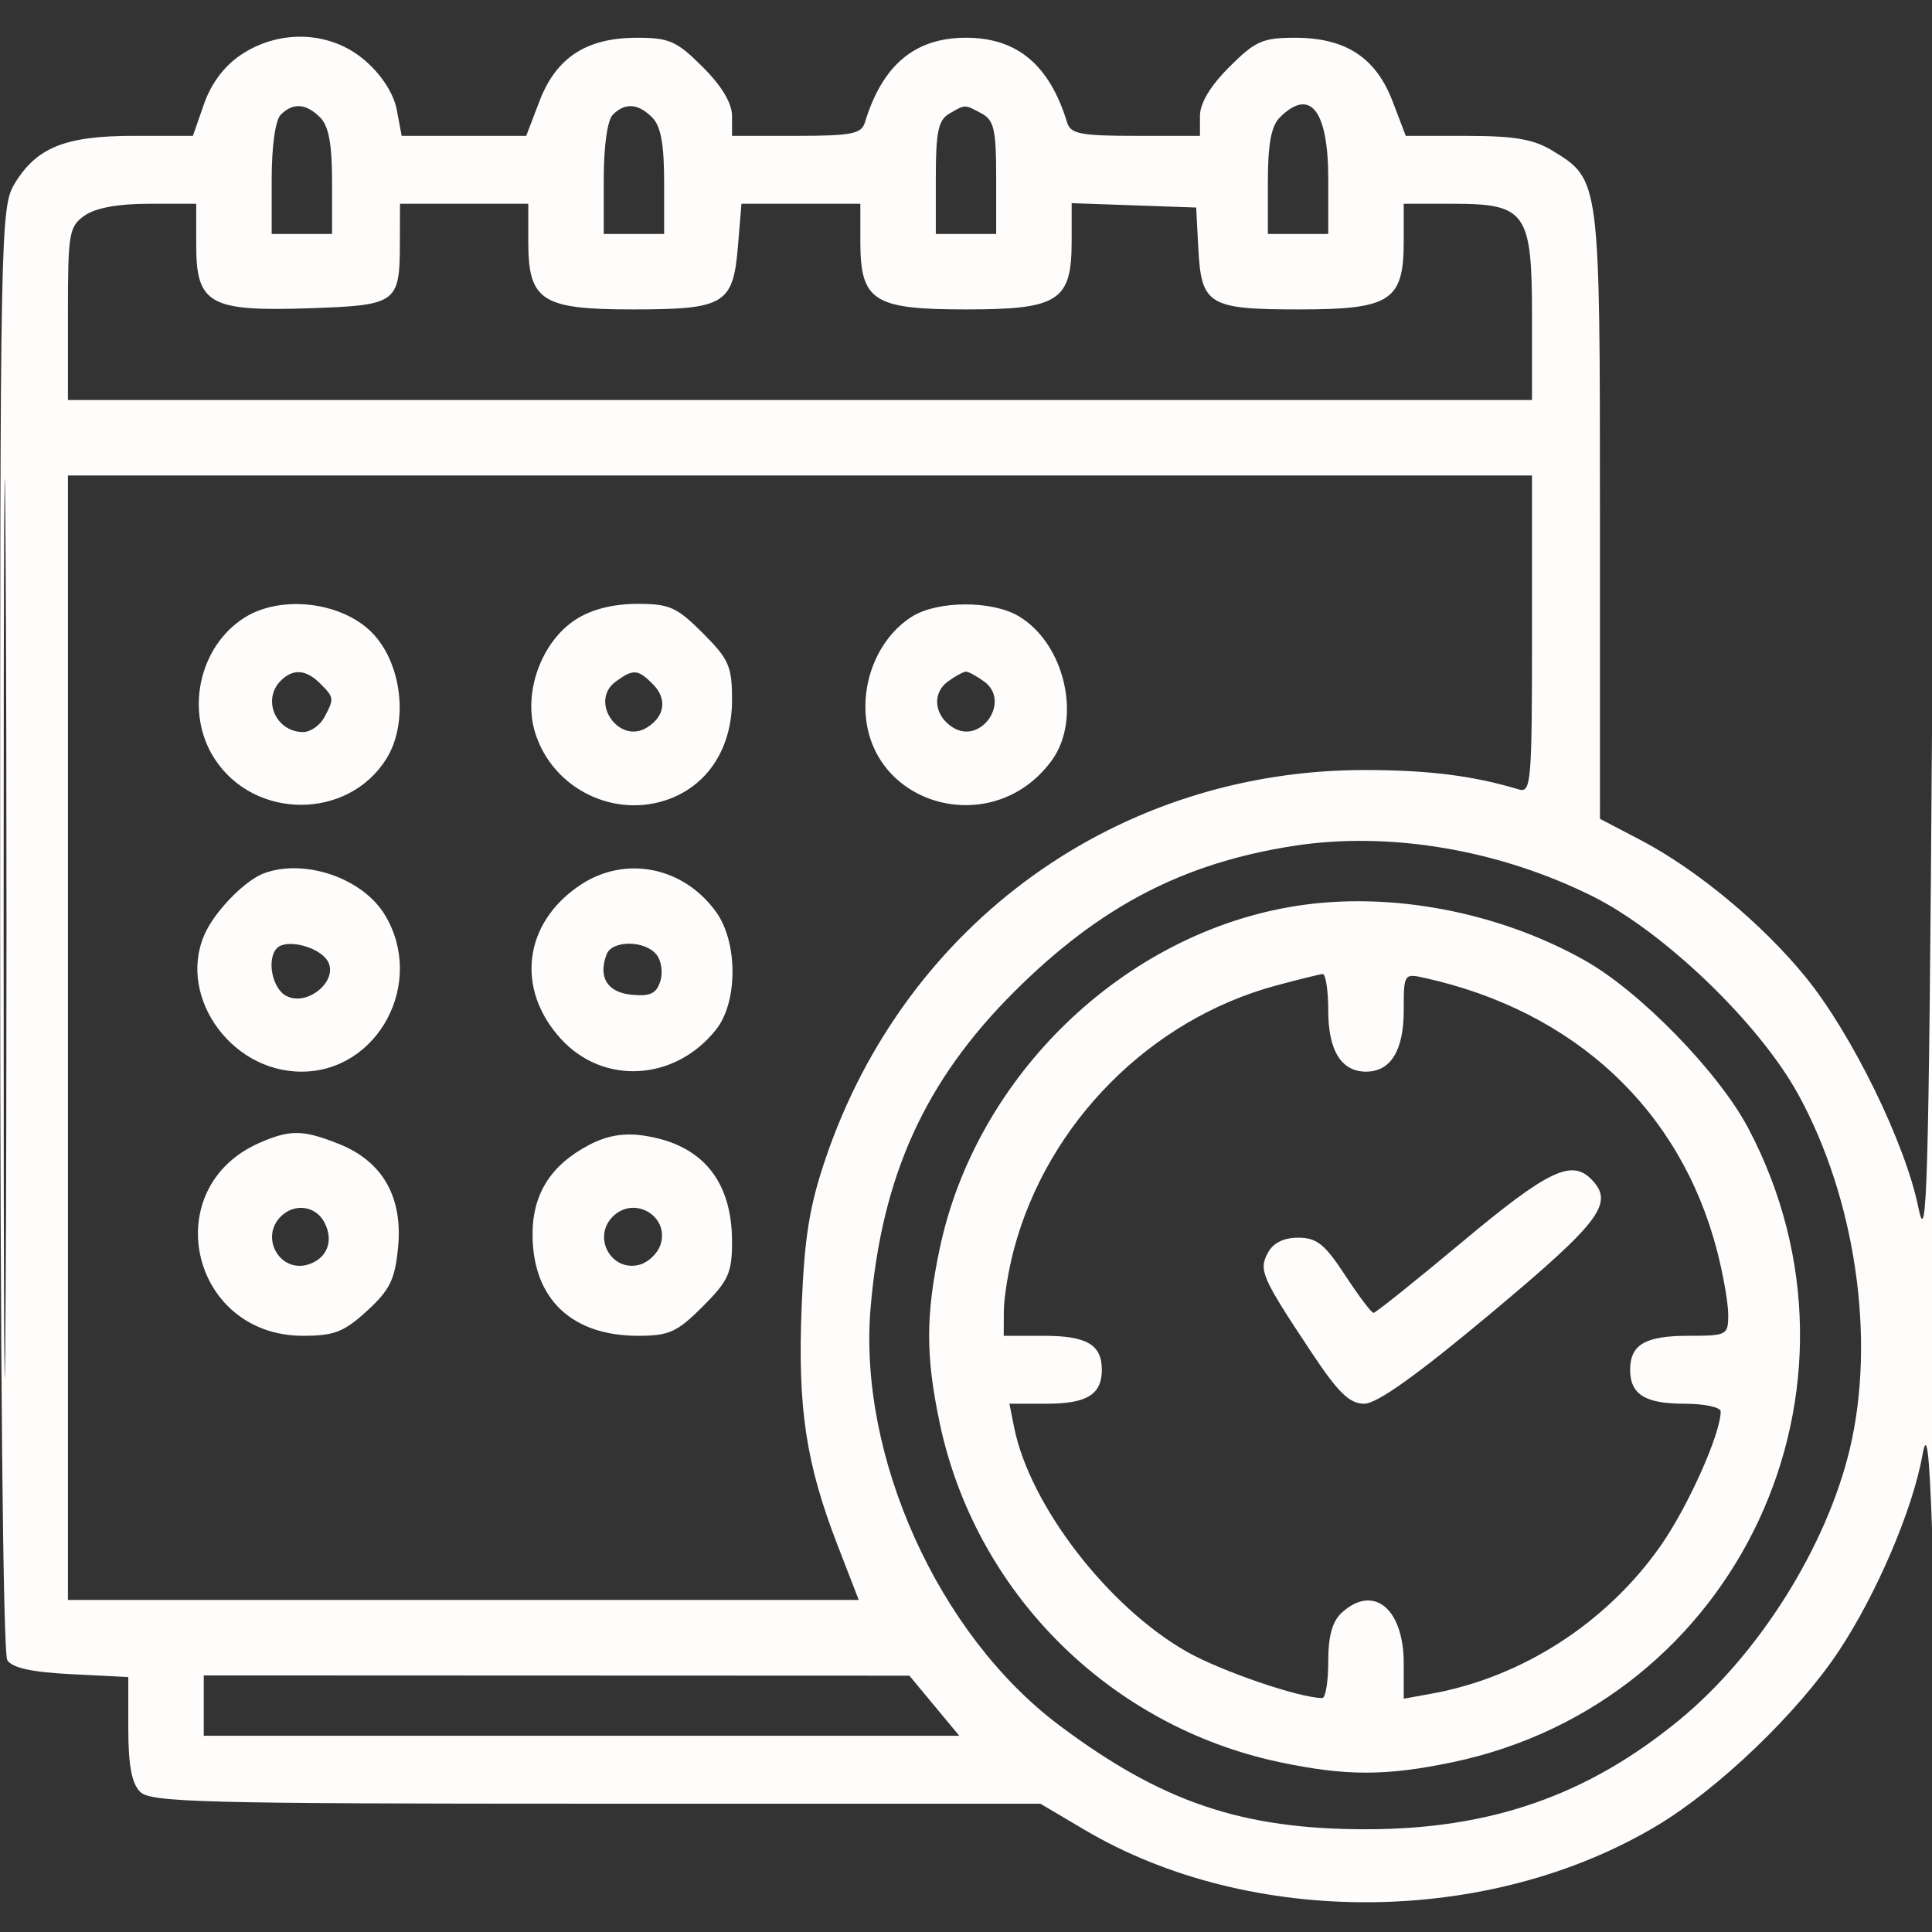 <svg xmlns="http://www.w3.org/2000/svg" width="256" height="256" viewBox="0 0 256 256" version="1.1"><rect x="0" y="0" width="256" height="256" fill="#333333" stroke="none"/><path d="M 31.898 7.283 C 29.713 8.750, 27.975 11.071, 27.031 13.783 L 25.562 18 17.731 18 C 8.678 18, 4.874 19.519, 1.960 24.299 C 0.059 27.415, 0.008 30.031, 0.019 123 C 0.026 180.472, 0.403 219.089, 0.965 219.978 C 1.615 221.005, 4.203 221.572, 9.450 221.837 L 17 222.219 17 229.038 C 17 233.904, 17.450 236.307, 18.571 237.429 C 19.964 238.822, 26.827 239, 79 239 L 137.857 239 143.678 242.443 C 165.717 255.479, 197.352 255.238, 219.628 241.865 C 227.765 236.981, 238.224 226.936, 243.612 218.832 C 248.621 211.296, 253.438 200.043, 254.716 192.886 C 255.320 189.509, 255.624 191.952, 256.041 203.500 C 256.338 211.750, 256.568 175.075, 256.551 122 C 256.521 26.565, 256.515 26.278, 256.010 95.995 C 255.564 157.642, 255.336 165.675, 254.190 159.995 C 252.484 151.529, 245.411 137.057, 239.300 129.524 C 233.573 122.465, 224.828 115.200, 217.365 111.300 L 212.005 108.500 212.002 68.200 C 212 23.710, 212.013 23.808, 205.701 19.960 C 203.223 18.448, 200.669 18.007, 194.386 18.004 L 186.272 18 184.521 13.415 C 182.310 7.626, 178.300 5.009, 171.632 5.004 C 167.309 5, 166.331 5.434, 162.882 8.882 C 160.350 11.415, 159 13.675, 159 15.382 L 159 18 150.469 18 C 143.213 18, 141.858 17.738, 141.405 16.250 C 139.079 8.606, 134.783 5, 128 5 C 121.217 5, 116.921 8.606, 114.595 16.250 C 114.142 17.738, 112.787 18, 105.531 18 L 97 18 97 15.382 C 97 13.675, 95.650 11.415, 93.118 8.882 C 89.669 5.434, 88.691 5, 84.368 5.004 C 77.700 5.009, 73.690 7.626, 71.479 13.415 L 69.728 18 61.475 18 L 53.223 18 52.580 14.576 C 52.179 12.437, 50.624 9.999, 48.434 8.076 C 43.917 4.110, 37.107 3.783, 31.898 7.283 M 37.200 15.200 C 36.486 15.914, 36 19.356, 36 23.700 L 36 31 40 31 L 44 31 44 24.071 C 44 19.106, 43.555 16.698, 42.429 15.571 C 40.550 13.692, 38.830 13.570, 37.200 15.200 M 81.200 15.200 C 80.486 15.914, 80 19.356, 80 23.700 L 80 31 84 31 L 88 31 88 24.071 C 88 19.106, 87.555 16.698, 86.429 15.571 C 84.550 13.692, 82.830 13.570, 81.200 15.200 M 125.750 15.080 C 124.331 15.907, 124 17.509, 124 23.550 L 124 31 128 31 L 132 31 132 23.535 C 132 17.178, 131.713 15.917, 130.066 15.035 C 127.764 13.803, 127.946 13.801, 125.750 15.080 M 169.571 15.571 C 168.445 16.698, 168 19.106, 168 24.071 L 168 31 172 31 L 176 31 176 23.700 C 176 14.581, 173.598 11.545, 169.571 15.571 M 0.480 123 C 0.480 176.075, 0.602 197.788, 0.750 171.250 C 0.898 144.713, 0.898 101.288, 0.750 74.750 C 0.602 48.213, 0.480 69.925, 0.480 123 M 11.223 28.557 C 9.146 30.011, 9 30.865, 9 41.557 L 9 53 106 53 L 203 53 203 42 C 203 28.104, 202.227 27, 192.500 27 L 186 27 186 32 C 186 39.859, 184.249 41, 172.191 41 C 160.170 41, 159.182 40.410, 158.790 33 L 158.500 27.500 150.250 27.210 L 142 26.919 142 31.960 C 142 39.893, 140.285 41, 128 41 C 115.730 41, 114 39.888, 114 32 L 114 27 106.124 27 L 98.248 27 97.779 32.650 C 97.142 40.327, 96.016 41, 83.809 41 C 71.751 41, 70 39.859, 70 32 L 70 27 61.500 27 L 53 27 52.985 32.250 C 52.962 40.186, 52.596 40.448, 41.007 40.845 C 27.782 41.297, 26 40.304, 26 32.477 L 26 27 19.723 27 C 15.659 27, 12.661 27.549, 11.223 28.557 M 9 137.500 L 9 212 61.393 212 L 113.786 212 110.982 204.750 C 106.793 193.918, 105.689 186.628, 106.217 173.279 C 106.585 163.950, 107.247 159.836, 109.399 153.500 C 120.014 122.243, 148.215 101.971, 181 102.031 C 189.359 102.047, 195.299 102.802, 201.250 104.605 C 202.878 105.098, 203 103.667, 203 84.067 L 203 63 106 63 L 9 63 9 137.500 M 32.420 81.826 C 26.307 85.672, 24.455 94.467, 28.468 100.592 C 33.758 108.665, 46.092 108.658, 51.174 100.580 C 54.192 95.782, 53.271 87.809, 49.231 83.769 C 45.191 79.729, 37.218 78.808, 32.420 81.826 M 76.310 82.077 C 71.762 84.990, 69.301 91.723, 70.870 96.959 C 73.127 104.493, 81.456 108.620, 88.777 105.834 C 93.932 103.872, 97 98.985, 97 92.734 C 97 88.295, 96.586 87.351, 93.118 83.882 C 89.663 80.428, 88.699 80.002, 84.368 80.017 C 81.196 80.028, 78.388 80.746, 76.310 82.077 M 120.873 81.684 C 117.110 84.019, 114.667 88.713, 114.667 93.608 C 114.667 106.660, 131.460 111.546, 139.346 100.788 C 143.397 95.261, 141.109 85.268, 134.960 81.636 C 131.431 79.551, 124.270 79.575, 120.873 81.684 M 37.200 90.200 C 34.688 92.712, 36.558 97, 40.165 97 C 41.135 97, 42.395 96.130, 42.965 95.066 C 44.304 92.564, 44.288 92.431, 42.429 90.571 C 40.550 88.692, 38.830 88.570, 37.200 90.200 M 81.582 90.316 C 78.019 92.922, 82.013 98.741, 85.750 96.388 C 88.135 94.886, 88.428 92.570, 86.479 90.621 C 84.515 88.658, 83.903 88.620, 81.582 90.316 M 125.582 90.316 C 123.458 91.869, 123.784 94.835, 126.250 96.388 C 129.987 98.741, 133.981 92.922, 130.418 90.316 C 129.428 89.592, 128.340 89, 128 89 C 127.660 89, 126.572 89.592, 125.582 90.316 M 171.536 112.066 C 156.810 114.326, 145.743 120.090, 134.389 131.412 C 122.568 143.199, 116.835 155.814, 115.358 173.295 C 113.694 192.977, 124.337 216.566, 140.292 228.560 C 153.872 238.769, 164.522 242.386, 181 242.386 C 197.517 242.386, 210.345 237.911, 222.525 227.900 C 233.024 219.271, 242.011 204.984, 245.107 192 C 248.578 177.444, 245.871 158.845, 238.267 145 C 233.104 135.602, 220.520 123.487, 211 118.749 C 198.606 112.582, 184.138 110.132, 171.536 112.066 M 35 115.706 C 32.668 116.559, 28.954 120.223, 27.405 123.200 C 23.158 131.363, 30.256 142, 39.951 142 C 50.151 142, 56.432 130.142, 50.974 121.190 C 48.026 116.354, 40.394 113.734, 35 115.706 M 76.898 117.263 C 69.366 122.280, 68.269 131.049, 74.345 137.679 C 79.996 143.845, 89.515 143.246, 94.912 136.385 C 97.773 132.748, 97.778 124.901, 94.921 120.889 C 90.619 114.848, 82.866 113.288, 76.898 117.263 M 171.849 120.027 C 149.016 123.568, 129.340 142.466, 124.504 165.500 C 122.651 174.326, 122.651 179.674, 124.504 188.500 C 129.225 210.985, 146.963 228.708, 169.529 233.489 C 178.311 235.349, 183.665 235.351, 192.500 233.496 C 230.341 225.551, 249.779 183.861, 231.661 149.506 C 227.752 142.093, 217.324 131.385, 210 127.262 C 198.540 120.812, 184.256 118.103, 171.849 120.027 M 36.713 125.621 C 35.301 127.033, 36.040 130.951, 37.907 131.950 C 40.731 133.461, 44.963 129.888, 43.399 127.313 C 42.264 125.444, 37.975 124.359, 36.713 125.621 M 80.384 126.442 C 79.223 129.467, 80.466 131.495, 83.673 131.807 C 86.154 132.048, 86.972 131.664, 87.497 130.009 C 87.868 128.841, 87.629 127.258, 86.960 126.452 C 85.407 124.580, 81.101 124.573, 80.384 126.442 M 169.112 130.581 C 152.461 135.059, 138.845 148.741, 134.361 165.500 C 133.626 168.250, 133.018 171.963, 133.012 173.750 L 133 177 138.300 177 C 143.994 177, 146 178.172, 146 181.500 C 146 184.779, 144.012 186, 138.675 186 L 133.750 186 134.376 189.129 C 136.435 199.423, 146.750 212.849, 157.188 218.822 C 161.695 221.400, 172.196 225, 175.210 225 C 175.645 225, 176 222.820, 176 220.155 C 176 216.731, 176.536 214.825, 177.829 213.655 C 182.008 209.873, 186 213.156, 186 220.374 L 186 225.091 189.750 224.408 C 201.736 222.228, 212.888 215.023, 220.025 204.850 C 223.671 199.652, 228 189.976, 228 187.025 C 228 186.461, 225.840 186, 223.200 186 C 217.982 186, 216 184.761, 216 181.500 C 216 178.172, 218.006 177, 223.700 177 C 228.834 177, 229 176.912, 229 174.210 C 229 172.676, 228.329 168.843, 227.508 165.693 C 222.645 147.021, 208.648 133.976, 188.750 129.571 C 186.039 128.970, 186 129.031, 186 133.910 C 186 139.201, 184.270 142, 181 142 C 177.734 142, 176 139.200, 176 133.929 C 176 131.218, 175.662 129.030, 175.250 129.066 C 174.838 129.102, 172.076 129.784, 169.112 130.581 M 34.415 151.421 C 20.778 157.359, 25.191 177, 40.163 177 C 44.278 177, 45.587 176.489, 48.643 173.688 C 51.673 170.912, 52.337 169.547, 52.750 165.252 C 53.387 158.618, 50.692 153.894, 44.961 151.601 C 40.168 149.683, 38.474 149.654, 34.415 151.421 M 78.071 151.703 C 72.903 154.411, 70.488 158.315, 70.568 163.832 C 70.689 172.187, 75.807 177, 84.568 177 C 88.656 177, 89.717 176.518, 93.118 173.118 C 96.518 169.717, 97 168.656, 97 164.568 C 97 156.428, 93.018 151.624, 85.320 150.477 C 82.675 150.082, 80.445 150.460, 78.071 151.703 M 193.849 164.482 C 187.607 169.697, 182.275 173.964, 182 173.964 C 181.725 173.964, 180.034 171.722, 178.242 168.982 C 175.549 164.864, 174.472 164, 172.027 164 C 170.094 164, 168.700 164.692, 168 166 C 166.759 168.319, 167.163 169.240, 173.811 179.250 C 177.331 184.551, 178.823 186, 180.763 186 C 182.456 186, 187.760 182.214, 197.617 173.971 C 212.190 161.782, 213.975 159.375, 210.800 156.200 C 208.200 153.600, 205.002 155.163, 193.849 164.482 M 37.200 161.200 C 34.397 164.003, 37.124 168.730, 40.860 167.545 C 43.380 166.745, 44.268 164.370, 42.961 161.928 C 41.798 159.753, 39 159.400, 37.200 161.200 M 81.200 161.200 C 78.379 164.021, 81.130 168.728, 84.901 167.531 C 85.999 167.183, 87.183 165.999, 87.531 164.901 C 88.728 161.130, 84.021 158.379, 81.200 161.200 M 27 226 L 27 230 77.056 230 L 127.113 230 123.806 226.018 L 120.500 222.036 73.750 222.018 L 27 222 27 226" stroke="none" fill="#fffcfc" fill-rule="evenodd"/><path d="" stroke="none" fill="#fcfcfc" fill-rule="evenodd"/></svg>